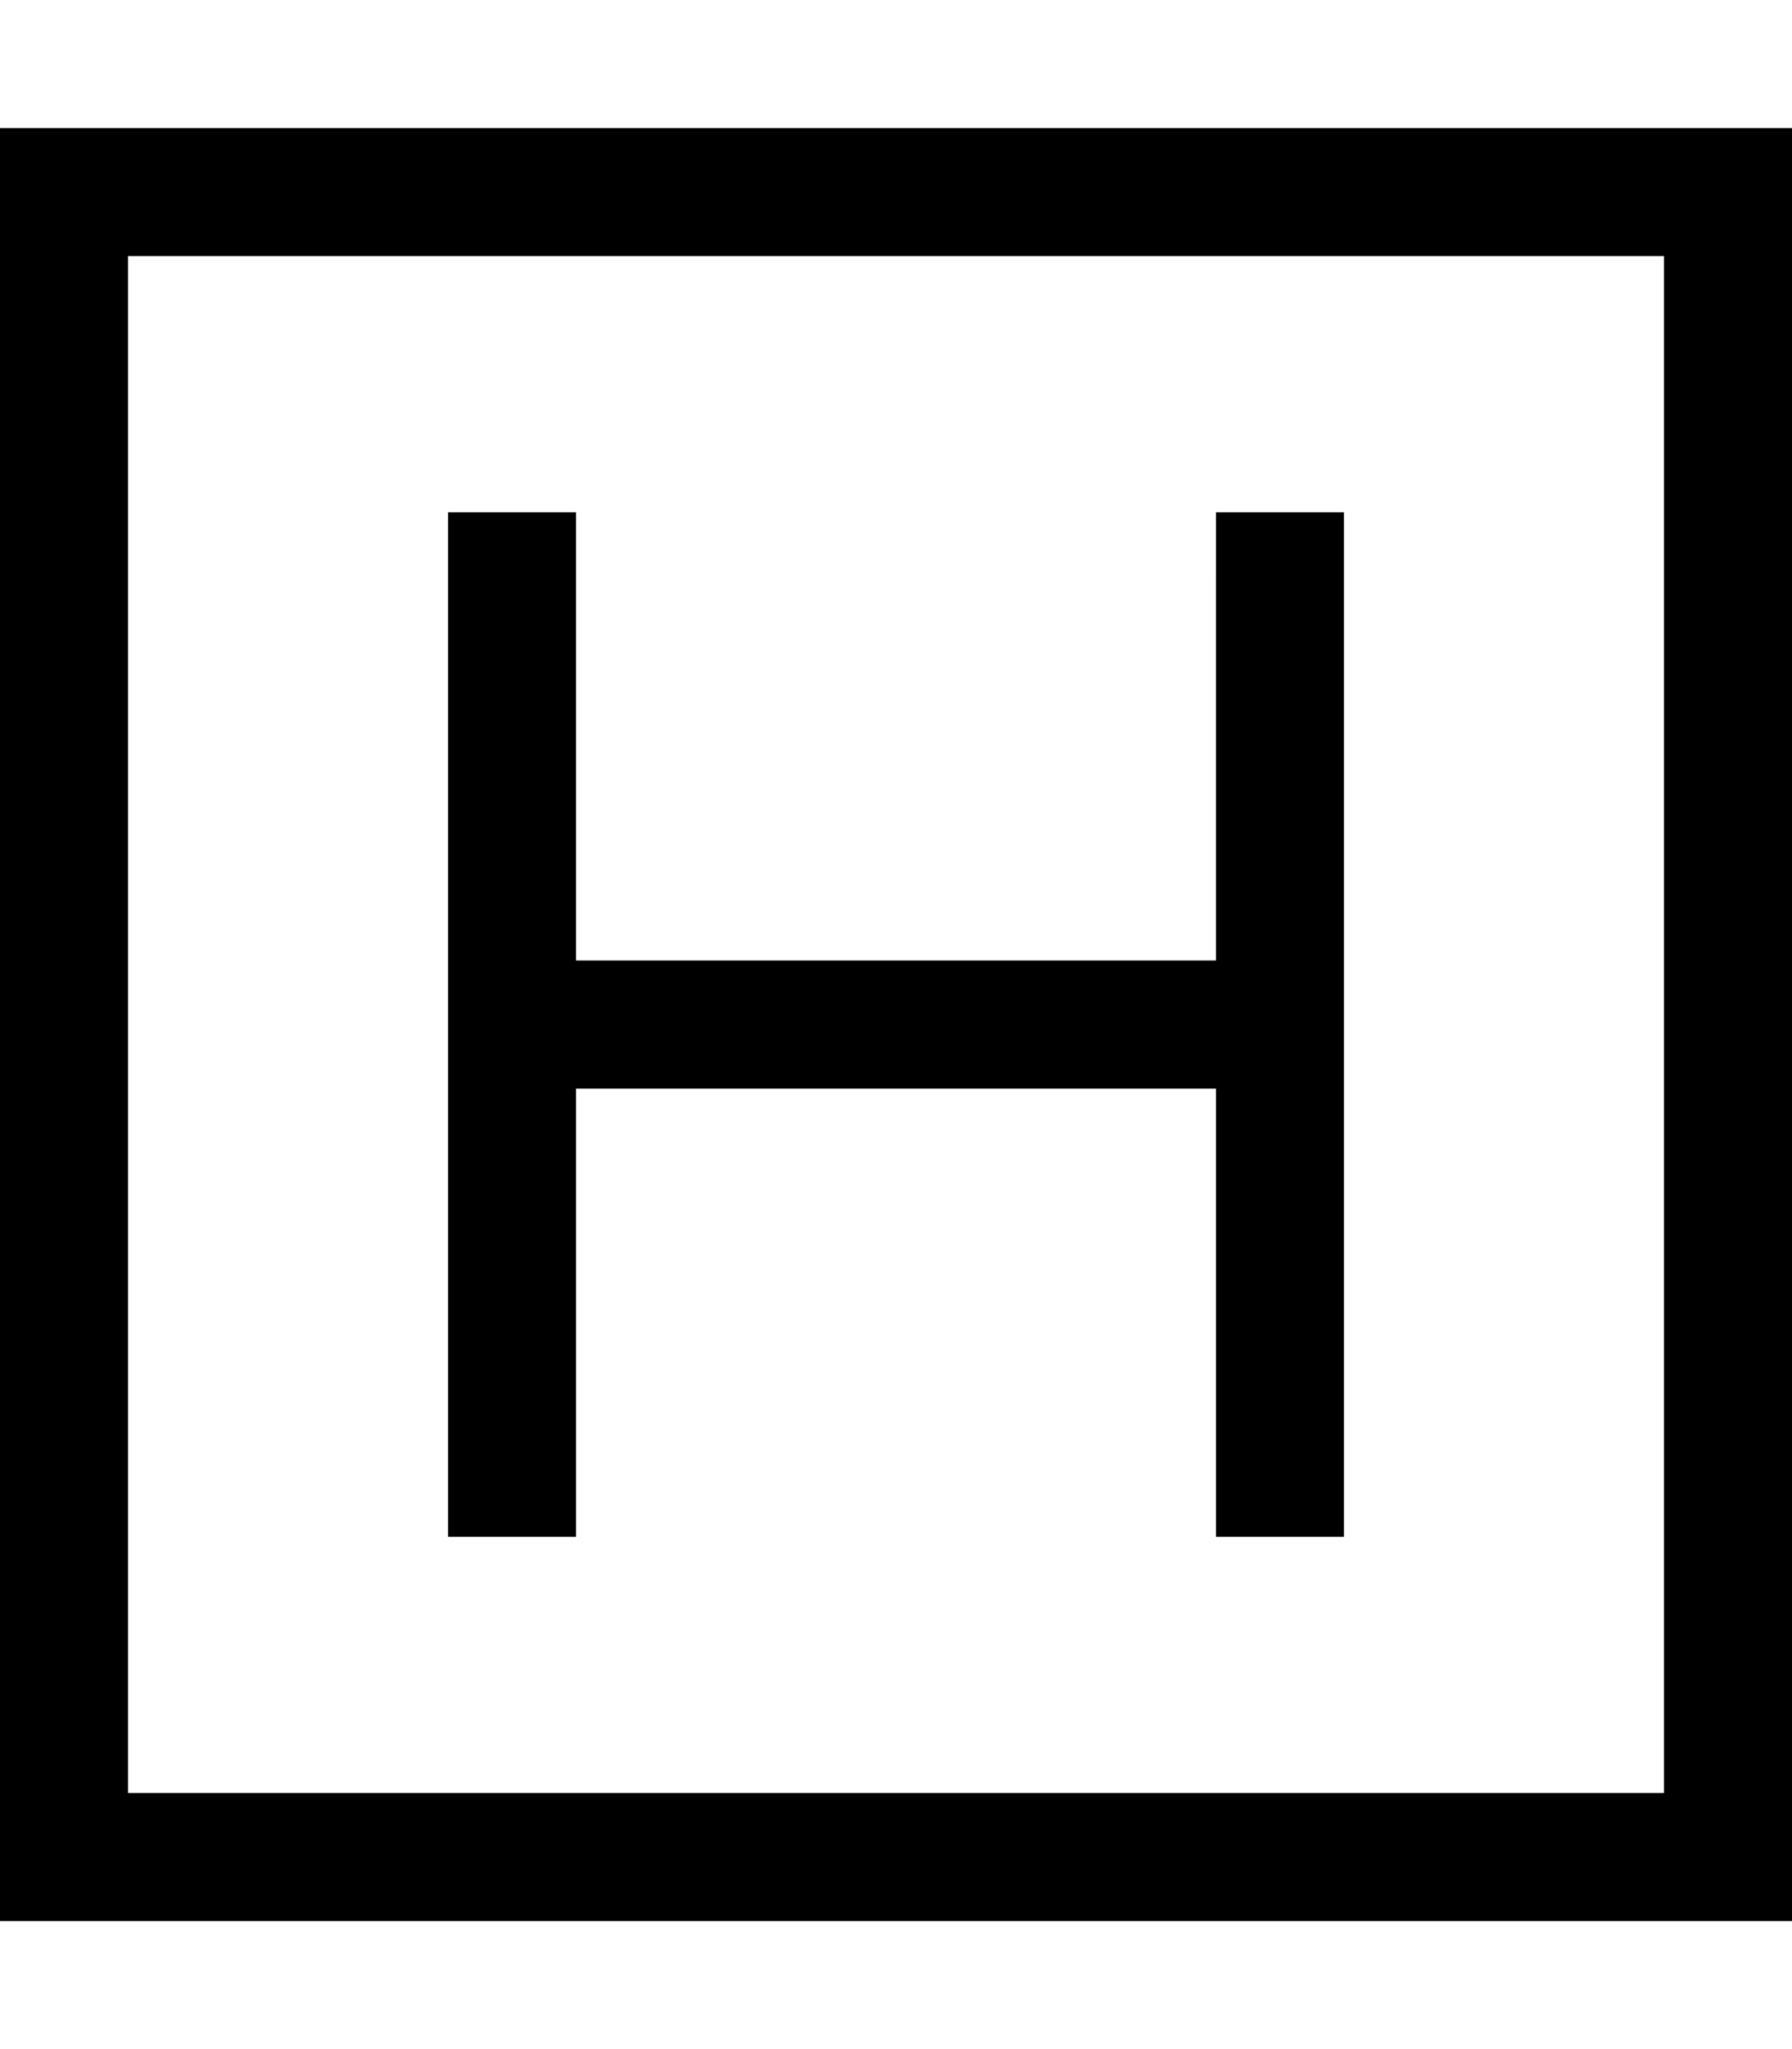 <svg xmlns="http://www.w3.org/2000/svg" viewBox="0 0 448 512"><!--! Font Awesome Pro 6.4.2 by @fontawesome - https://fontawesome.com License - https://fontawesome.com/license (Commercial License) Copyright 2023 Fonticons, Inc. --><path d="M32 64V448H416V64H32zM0 32H32 416h32V64 448v32H416 32 0V448 64 32zM336 144V256 368v16H304V368 272l-160 0 0 96v16H112V368 272 240l0-96V128h32v16 96l160 0V144 128h32v16z"/></svg>